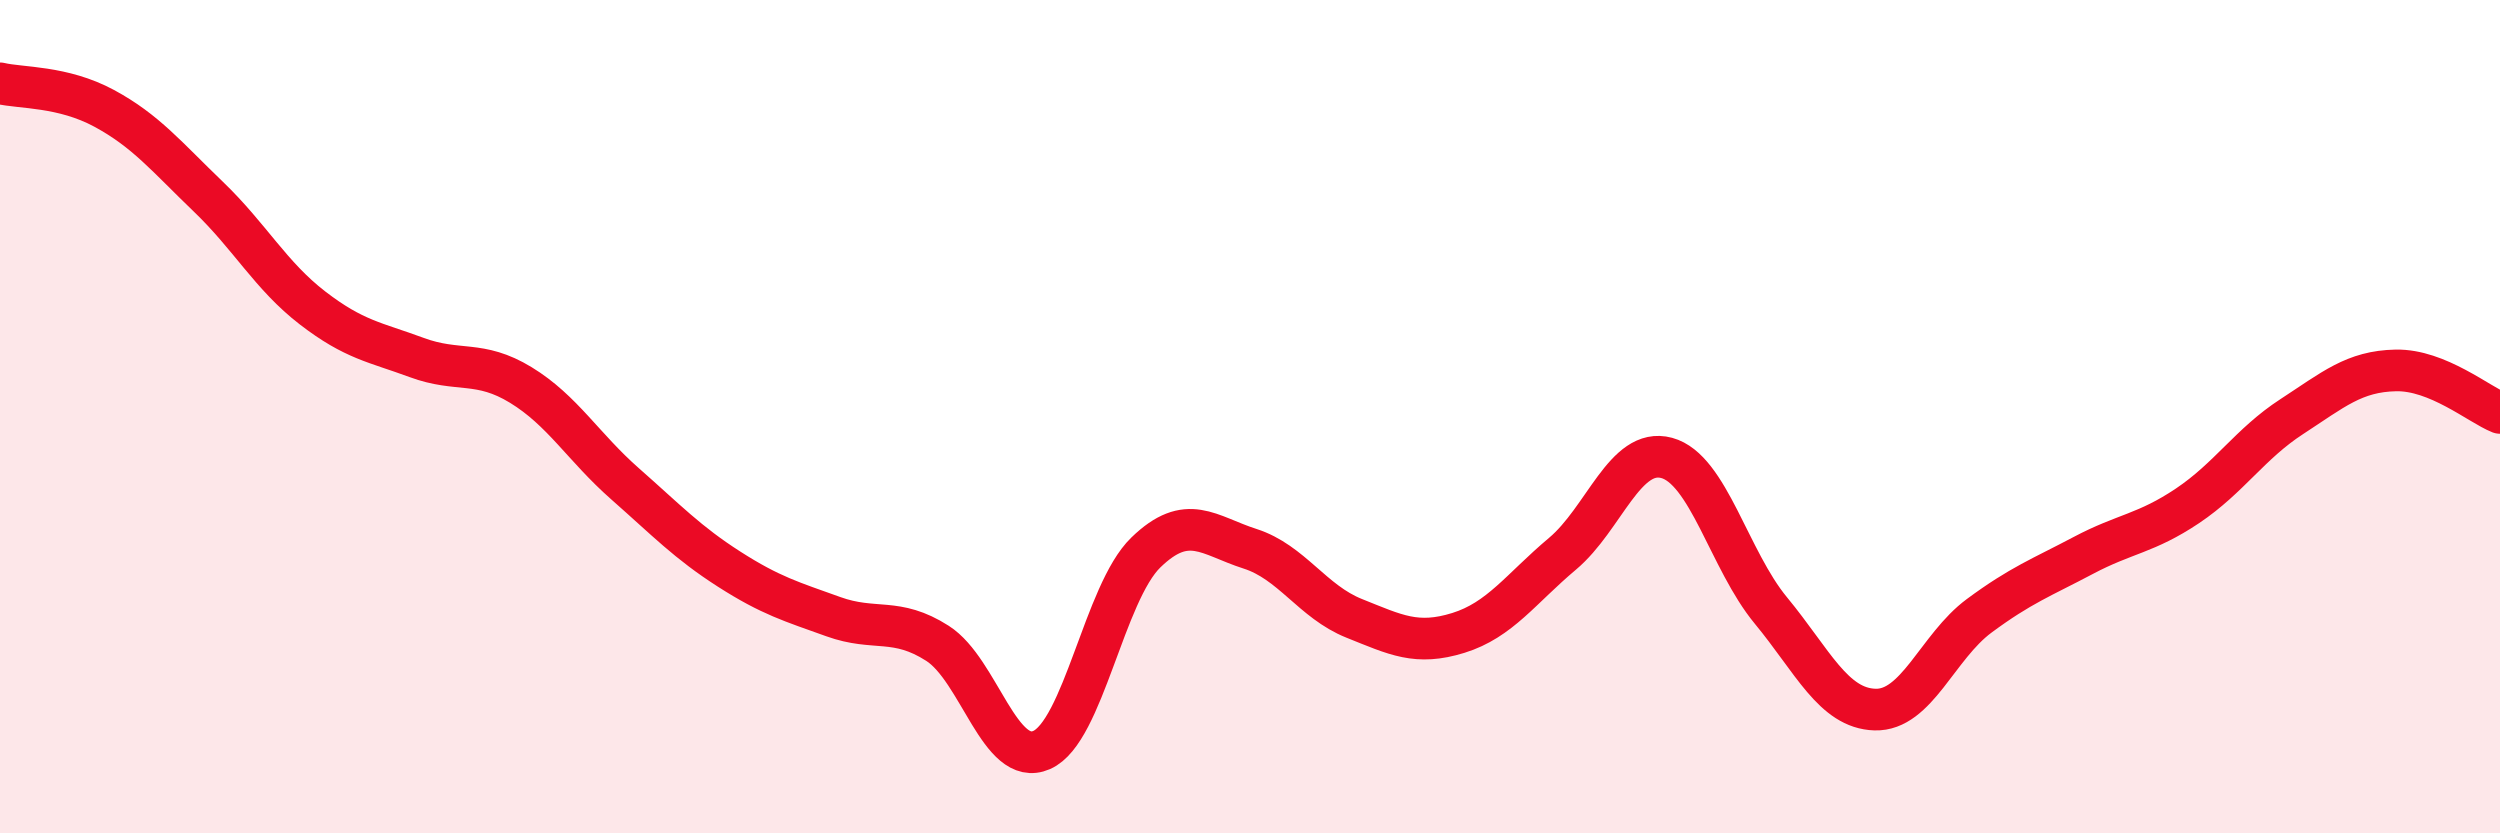 
    <svg width="60" height="20" viewBox="0 0 60 20" xmlns="http://www.w3.org/2000/svg">
      <path
        d="M 0,2 C 0.5,2.12 1.5,2.06 2.5,2.6 C 3.5,3.14 4,3.76 5,4.72 C 6,5.68 6.5,6.62 7.5,7.39 C 8.5,8.16 9,8.21 10,8.58 C 11,8.95 11.5,8.63 12.5,9.24 C 13.5,9.85 14,10.73 15,11.61 C 16,12.49 16.5,13.02 17.5,13.66 C 18.5,14.3 19,14.44 20,14.8 C 21,15.16 21.5,14.8 22.5,15.44 C 23.5,16.08 24,18.44 25,18 C 26,17.56 26.5,14.23 27.5,13.26 C 28.5,12.29 29,12.85 30,13.17 C 31,13.49 31.5,14.44 32.5,14.84 C 33.5,15.24 34,15.5 35,15.19 C 36,14.88 36.5,14.13 37.5,13.29 C 38.5,12.45 39,10.72 40,10.99 C 41,11.26 41.5,13.44 42.5,14.65 C 43.5,15.86 44,17 45,17.03 C 46,17.06 46.5,15.52 47.5,14.78 C 48.5,14.04 49,13.86 50,13.33 C 51,12.8 51.5,12.81 52.5,12.14 C 53.5,11.47 54,10.65 55,10 C 56,9.35 56.5,8.91 57.5,8.89 C 58.5,8.87 59.5,9.71 60,9.91L60 20L0 20Z"
        fill="#EB0A25"
        opacity="0.1"
        stroke-linecap="round"
        stroke-linejoin="round"
      />
      <path
        d="M 0,2 C 0.5,2.12 1.5,2.06 2.5,2.6 C 3.5,3.14 4,3.76 5,4.72 C 6,5.68 6.5,6.62 7.5,7.39 C 8.5,8.16 9,8.21 10,8.58 C 11,8.95 11.5,8.63 12.5,9.24 C 13.5,9.85 14,10.73 15,11.61 C 16,12.49 16.5,13.02 17.5,13.66 C 18.5,14.3 19,14.44 20,14.8 C 21,15.16 21.5,14.8 22.5,15.44 C 23.5,16.08 24,18.44 25,18 C 26,17.56 26.5,14.23 27.5,13.26 C 28.5,12.29 29,12.85 30,13.17 C 31,13.49 31.5,14.44 32.5,14.84 C 33.5,15.24 34,15.5 35,15.19 C 36,14.88 36.5,14.13 37.5,13.29 C 38.5,12.45 39,10.72 40,10.99 C 41,11.26 41.5,13.44 42.5,14.65 C 43.5,15.86 44,17 45,17.03 C 46,17.06 46.5,15.52 47.5,14.78 C 48.5,14.04 49,13.86 50,13.33 C 51,12.8 51.5,12.81 52.5,12.14 C 53.5,11.47 54,10.65 55,10 C 56,9.35 56.5,8.91 57.5,8.89 C 58.5,8.87 59.5,9.71 60,9.91"
        stroke="#EB0A25"
        stroke-width="1"
        fill="none"
        stroke-linecap="round"
        stroke-linejoin="round"
      />
    </svg>
  